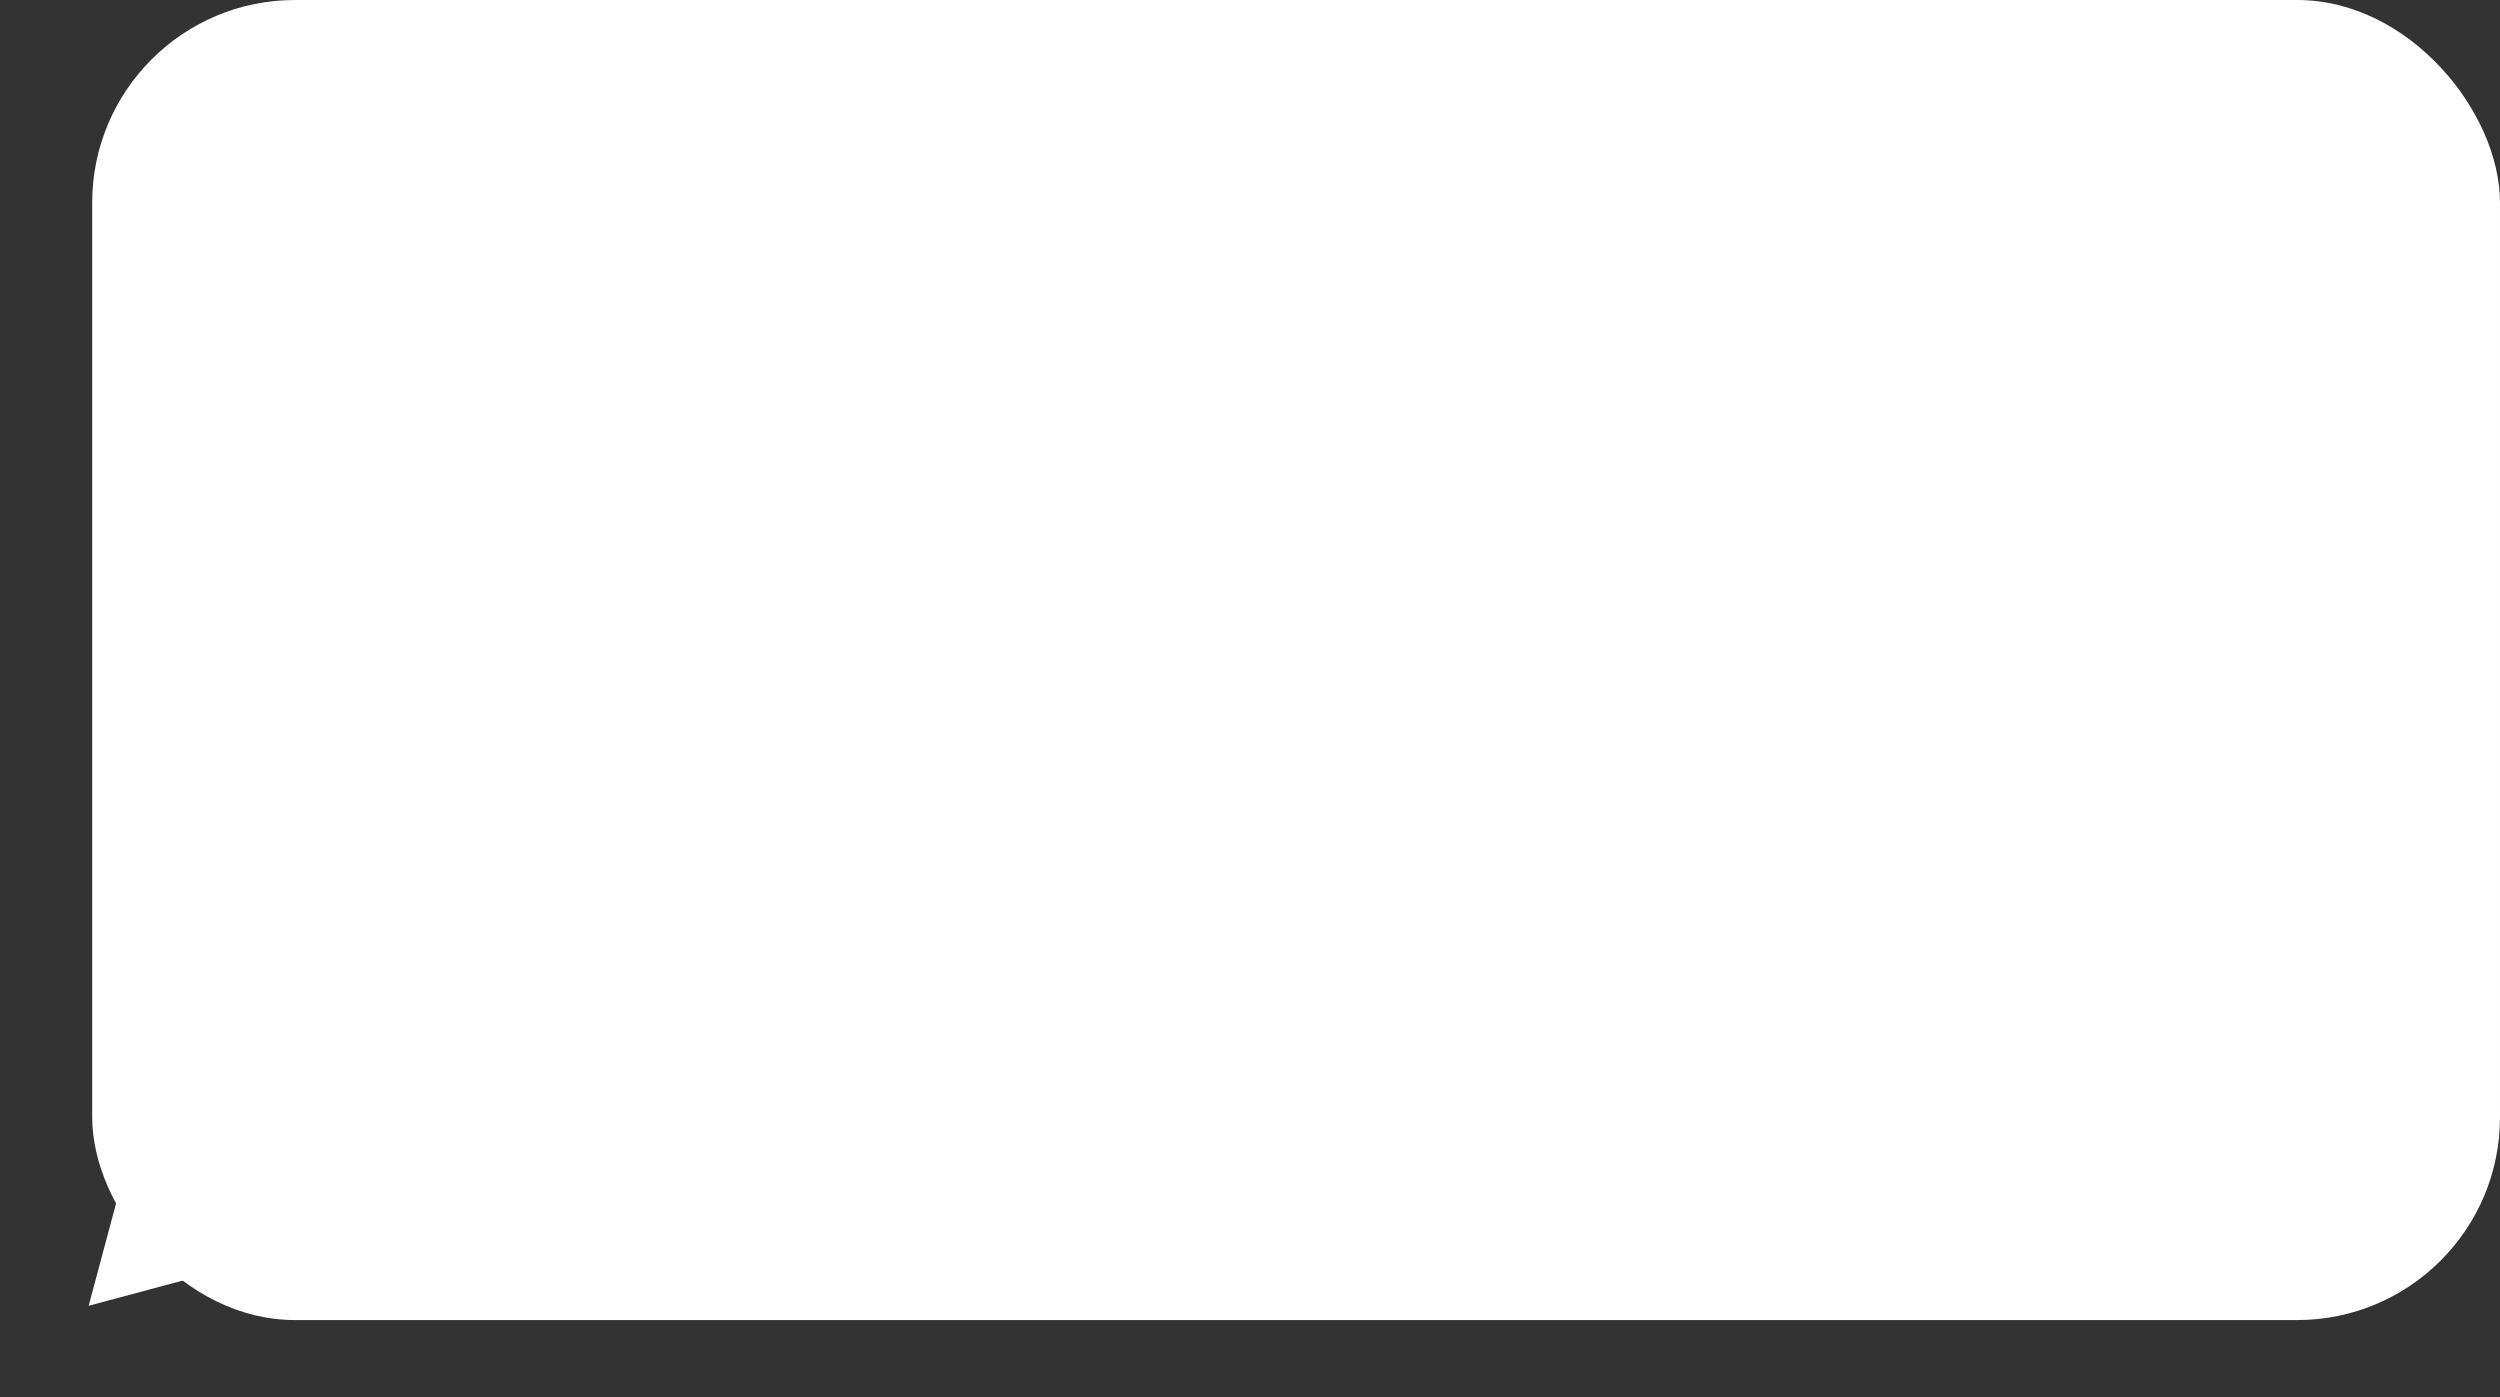<?xml version="1.0" encoding="UTF-8"?> <svg xmlns="http://www.w3.org/2000/svg" width="678" height="379" viewBox="0 0 678 379" fill="none"><rect x="0" y="0" width="678" height="379" fill="#333333" stroke="none"/> <rect x="25" width="653" height="358" rx="55" fill="white"></rect> <path d="M24.041 354.125L39.283 297.242L80.924 338.884L24.041 354.125Z" fill="white"></path> </svg> 